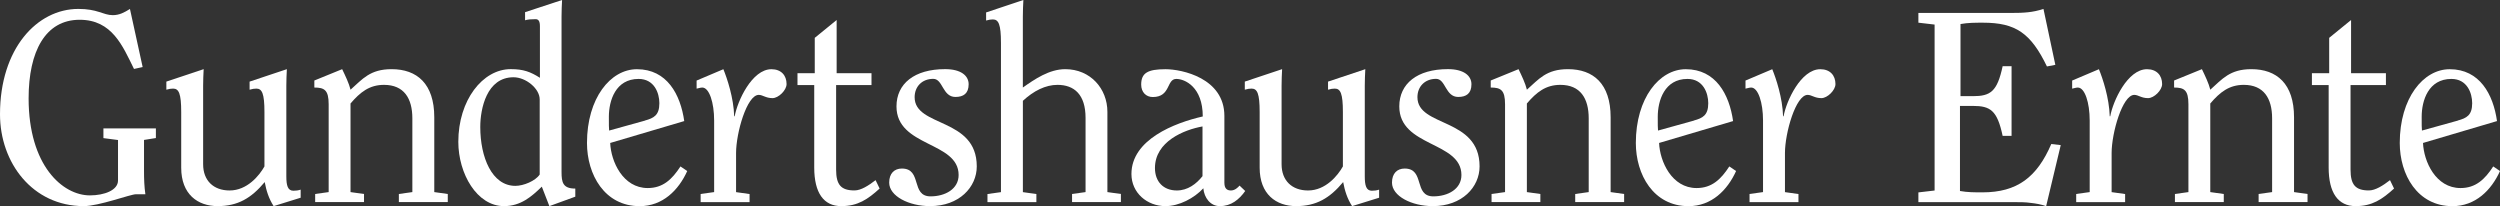 <?xml version="1.0" encoding="UTF-8"?><svg id="Ebene_2" xmlns="http://www.w3.org/2000/svg" viewBox="0 0 661.39 54.53"><rect x="0" y="0" width="661.39" height="54.53" fill="#333333" stroke="none"/><defs><style>.cls-1{fill:#fff;}</style></defs><g id="final"><path class="cls-1" d="M41.24,33.95v2.57l-3.14.5v8.29c0,2.07.07,4.07.36,6.08h-2.5c-1.43,0-9.79,3.14-13.79,3.14C8.58,54.53,0,43.03,0,30.23,0,12.87,9.79,2.36,20.73,2.36c2.43,0,4.07.36,5.43.79s2.43.86,3.65.86c1.79,0,3.07-.71,4.57-1.64l3.36,15.37-2.29.5c-3-6.08-5.79-13.01-14.37-13.01-9.08,0-13.51,8.36-13.51,20.8,0,17.8,9.01,25.66,16.22,25.66,3.79,0,7.43-1.36,7.43-3.93v-10.72l-3.86-.5v-2.57h13.87Z"/><path class="cls-1" d="M53.88,18.3c-.07,1.5-.14,2.79-.14,4.36v20.8c0,4.29,2.72,6.93,7,6.93,4.65,0,7.86-3.93,9.22-6.36v-14.37c0-4.93-.64-6.22-2.14-6.22-.5,0-1.07.07-1.79.29v-2.14l9.86-3.29c-.07,1.5-.14,2.79-.14,4.36v24.01c0,2.36.36,3.79,1.86,3.79.64,0,1.29-.07,1.93-.29v2.14l-7.15,2.22c-1.29-2-1.93-4.07-2.36-6.36-3.57,4.29-7.15,6.36-12.44,6.36s-9.65-3.14-9.65-10.15v-14.72c0-4.93-.64-6.22-2.14-6.22-.5,0-1.07.07-1.79.29v-2.14l9.86-3.29Z"/><path class="cls-1" d="M83.38,53.46v-2.14l3.57-.5v-23.23c0-3.79-1.14-4.43-3.79-4.43v-1.86l7.36-3c.86,1.79,1.79,3.72,2.22,5.43,3.14-2.79,5.15-5.43,10.86-5.43,6.72,0,11.29,3.86,11.29,12.72v19.8l3.57.5v2.14h-12.94v-2.14l3.57-.5v-19.51c0-5.29-2.22-8.86-7.5-8.86-3.86,0-6.29,1.93-8.86,4.93v23.44l3.57.5v2.14h-12.94Z"/><path class="cls-1" d="M148.56,45.53c0,2.72.36,4.36,3.64,4.36v2.14l-6.86,2.5-2-5.15c-2.72,2.64-5.58,5.15-10.01,5.15-7.15,0-12.08-8.58-12.08-17.01,0-11.01,6.43-19.23,13.87-19.23,3.36,0,5.22.71,7.72,2.29V6.93c0-1.29-.36-1.86-1.14-1.86-1.14,0-2.07.07-2.79.29v-2.14l9.79-3.22c-.07,1.5-.14,2.79-.14,4.36v41.17ZM142.78,26.3c0-2.86-3.65-5.86-6.93-5.86-7.08,0-8.79,8.29-8.79,13.15,0,8,3.07,15.58,9.29,15.58,2.14,0,5.29-1.29,6.43-3v-19.87Z"/><path class="cls-1" d="M161.43,37.81c.21,4.93,3.36,11.94,9.94,11.94,4,0,6.43-2.29,8.65-5.72l1.79,1.22c-2.29,5.07-6.5,9.29-12.58,9.29-9.29,0-13.94-8.36-13.94-16.72,0-11.86,6.22-19.51,13.22-19.51,7.93,0,11.51,6.65,12.51,13.72l-19.58,5.79ZM170.65,31.88c2.29-.64,3.79-1.36,3.79-4.57,0-2.72-1.36-6.43-5.5-6.43-6.08,0-7.86,5.72-7.86,10.01,0,2.22,0,2.93.07,3.65l9.51-2.64Z"/><path class="cls-1" d="M185.36,53.46v-2.14l3.57-.5v-18.94c0-4.72-1.29-8.72-3.14-8.72-.5,0-1,.21-1.5.29v-2.14l7.08-3c1,2.43,2.72,7.58,2.86,12.44h.14c.71-4,4.57-12.44,9.72-12.44,2.57,0,4,1.64,4,3.93,0,1.64-2.14,3.72-3.72,3.72-1.79,0-2.57-.86-3.64-.86-3.14,0-6,10.08-6,15.37v10.36l3.57.5v2.14h-12.94Z"/><path class="cls-1" d="M230.56,19.37v3.14h-9.36v22.37c0,4,1.29,5.5,4.86,5.5,1.72,0,3.72-1.29,5.58-2.72l1.07,2.22c-3.14,2.86-5.79,4.65-10.15,4.65-4.65,0-7.15-3.5-7.15-10.22v-21.8h-4.43v-3.14h4.57v-9.36l5.79-4.72v14.08h9.22Z"/><path class="cls-1" d="M246.03,54.53c-5.57,0-10.79-2.64-10.79-6.22,0-2.43,1.36-3.72,3.36-3.72,5.43,0,2.29,7.36,7.58,7.36,3.86,0,7.43-1.93,7.43-5.65,0-8.93-16.44-7.36-16.44-18.15,0-6,4.72-9.86,12.87-9.86,4.15,0,6.22,1.71,6.22,4,0,2.43-1.36,3.36-3.5,3.36-3.43,0-3.29-4.79-5.86-4.79-2.93,0-4.93,2-4.93,4.86,0,8,16.44,5.29,16.44,18.3,0,5.5-4.65,10.51-12.37,10.51Z"/><path class="cls-1" d="M283.62,53.46v-2.14l3.57-.5v-19.65c0-6.15-3-8.72-7.43-8.72-3.14,0-6.29,1.57-9.15,4.22v24.16l3.57.5v2.14h-12.94v-2.14l3.57-.5V11.36c0-4.93-.64-6.22-2.14-6.22-.5,0-1.07.07-1.79.29v-2.14l9.86-3.29c-.07,1.5-.14,2.79-.14,4.36v18.8c3.14-2.22,7-4.86,11.22-4.86,6.65,0,11.15,5.15,11.15,11.29v21.23l3.57.5v2.14h-12.94Z"/><path class="cls-1" d="M323.92,48.39c0,1.64.86,2,1.72,2,1.07,0,1.86-.79,2.29-1.29l1.5,1.43c-1.64,2.29-3.72,4-6.72,4-2.5,0-4.14-2.22-4.36-4.72-2.43,2.64-6.43,4.72-10.01,4.72-4.86,0-9.01-3.5-9.01-8.5,0-9.08,11.36-13.51,18.87-15.22,0-7.79-4.72-9.93-7-9.93-2.64,0-1.43,4.79-6.22,4.79-1.79,0-3.07-1.29-3.07-3.29,0-3.07,1.72-4.07,6.43-4.07,4.36,0,15.58,2.36,15.58,12.36v17.73ZM318.13,33.45c-4.79.86-12.58,3.93-12.58,11.01,0,3.57,2.21,5.93,5.79,5.93,2.86,0,5.15-1.71,6.79-3.79v-13.15Z"/><path class="cls-1" d="M339.19,18.3c-.07,1.5-.14,2.79-.14,4.36v20.8c0,4.29,2.72,6.93,7,6.93,4.65,0,7.86-3.93,9.22-6.36v-14.37c0-4.93-.64-6.22-2.14-6.22-.5,0-1.07.07-1.79.29v-2.14l9.86-3.29c-.07,1.5-.14,2.79-.14,4.36v24.01c0,2.36.36,3.79,1.86,3.79.64,0,1.29-.07,1.93-.29v2.14l-7.15,2.22c-1.29-2-1.93-4.07-2.36-6.36-3.57,4.29-7.15,6.36-12.44,6.36s-9.65-3.14-9.65-10.15v-14.72c0-4.93-.64-6.22-2.14-6.22-.5,0-1.07.07-1.79.29v-2.14l9.86-3.29Z"/><path class="cls-1" d="M379.05,54.53c-5.58,0-10.79-2.64-10.79-6.22,0-2.43,1.36-3.72,3.36-3.72,5.43,0,2.29,7.36,7.58,7.36,3.86,0,7.43-1.93,7.43-5.65,0-8.93-16.44-7.36-16.44-18.15,0-6,4.72-9.86,12.87-9.86,4.15,0,6.22,1.71,6.22,4,0,2.43-1.36,3.36-3.5,3.36-3.43,0-3.29-4.79-5.86-4.79-2.93,0-4.93,2-4.93,4.86,0,8,16.44,5.29,16.44,18.3,0,5.5-4.65,10.51-12.36,10.51Z"/><path class="cls-1" d="M394.6,53.46v-2.14l3.57-.5v-23.23c0-3.79-1.14-4.43-3.79-4.43v-1.86l7.36-3c.86,1.79,1.79,3.72,2.21,5.43,3.15-2.79,5.15-5.43,10.86-5.43,6.72,0,11.29,3.86,11.29,12.72v19.8l3.57.5v2.14h-12.94v-2.14l3.57-.5v-19.51c0-5.29-2.21-8.86-7.5-8.86-3.86,0-6.29,1.93-8.86,4.93v23.44l3.57.5v2.14h-12.94Z"/><path class="cls-1" d="M438.92,37.81c.21,4.93,3.36,11.94,9.93,11.94,4,0,6.43-2.29,8.65-5.72l1.79,1.22c-2.29,5.07-6.5,9.29-12.58,9.29-9.29,0-13.94-8.36-13.94-16.72,0-11.86,6.22-19.51,13.22-19.51,7.93,0,11.51,6.65,12.51,13.72l-19.58,5.79ZM448.14,31.88c2.29-.64,3.79-1.36,3.79-4.57,0-2.72-1.36-6.43-5.5-6.43-6.07,0-7.86,5.72-7.86,10.01,0,2.22,0,2.93.07,3.65l9.51-2.64Z"/><path class="cls-1" d="M462.85,53.46v-2.14l3.57-.5v-18.94c0-4.72-1.29-8.72-3.14-8.72-.5,0-1,.21-1.5.29v-2.14l7.08-3c1,2.43,2.72,7.58,2.86,12.44h.14c.71-4,4.57-12.44,9.72-12.44,2.57,0,4,1.64,4,3.93,0,1.64-2.14,3.72-3.72,3.72-1.79,0-2.57-.86-3.64-.86-3.14,0-6,10.08-6,15.37v10.36l3.57.5v2.14h-12.94Z"/><path class="cls-1" d="M511.81,6.5l-4.29-.5v-2.57h24.16c3.86,0,6.08-.14,8.93-1.07l3.14,14.79-2.22.43c-4.29-8.86-8.29-11.58-16.94-11.58-2,0-3.93,0-5.93.36v19.08h3.29c4.65,0,6.43-1.21,7.86-7.93h2.36v18.44h-2.36c-1.43-6.72-3.22-7.93-7.86-7.93h-3.43v22.51c2,.36,3.93.36,5.93.36,9.22,0,14.44-4,18.23-12.79l2.5.29-3.86,16.15c-1.43-.5-2.72-.71-4.07-.86-1.43-.21-2.93-.21-4.86-.21h-24.87v-2.57l4.29-.5V6.5Z"/><path class="cls-1" d="M549.27,53.46v-2.14l3.57-.5v-18.94c0-4.72-1.29-8.72-3.14-8.72-.5,0-1,.21-1.5.29v-2.14l7.08-3c1,2.43,2.72,7.58,2.86,12.44h.14c.71-4,4.57-12.44,9.72-12.44,2.57,0,4,1.64,4,3.93,0,1.64-2.14,3.72-3.72,3.72-1.79,0-2.57-.86-3.64-.86-3.14,0-6,10.08-6,15.37v10.36l3.57.5v2.14h-12.94Z"/><path class="cls-1" d="M575.39,53.46v-2.14l3.57-.5v-23.23c0-3.79-1.14-4.43-3.79-4.43v-1.86l7.36-3c.86,1.79,1.79,3.72,2.22,5.43,3.14-2.79,5.15-5.43,10.86-5.43,6.72,0,11.29,3.86,11.29,12.72v19.8l3.57.5v2.14h-12.94v-2.14l3.57-.5v-19.51c0-5.29-2.21-8.86-7.5-8.86-3.86,0-6.29,1.93-8.86,4.93v23.44l3.57.5v2.14h-12.94Z"/><path class="cls-1" d="M631.21,19.37v3.14h-9.36v22.37c0,4,1.29,5.5,4.86,5.5,1.72,0,3.72-1.29,5.58-2.72l1.07,2.22c-3.15,2.86-5.79,4.65-10.15,4.65-4.65,0-7.15-3.5-7.15-10.22v-21.8h-4.43v-3.14h4.57v-9.36l5.79-4.72v14.08h9.22Z"/><path class="cls-1" d="M641.02,37.81c.21,4.93,3.36,11.94,9.93,11.94,4,0,6.43-2.29,8.65-5.72l1.79,1.22c-2.29,5.07-6.5,9.29-12.58,9.29-9.29,0-13.94-8.36-13.94-16.72,0-11.86,6.22-19.51,13.22-19.51,7.93,0,11.51,6.65,12.51,13.72l-19.58,5.79ZM650.24,31.88c2.29-.64,3.79-1.36,3.79-4.57,0-2.72-1.36-6.43-5.5-6.43-6.08,0-7.86,5.72-7.86,10.01,0,2.22,0,2.93.07,3.65l9.51-2.64Z"/></g></svg>